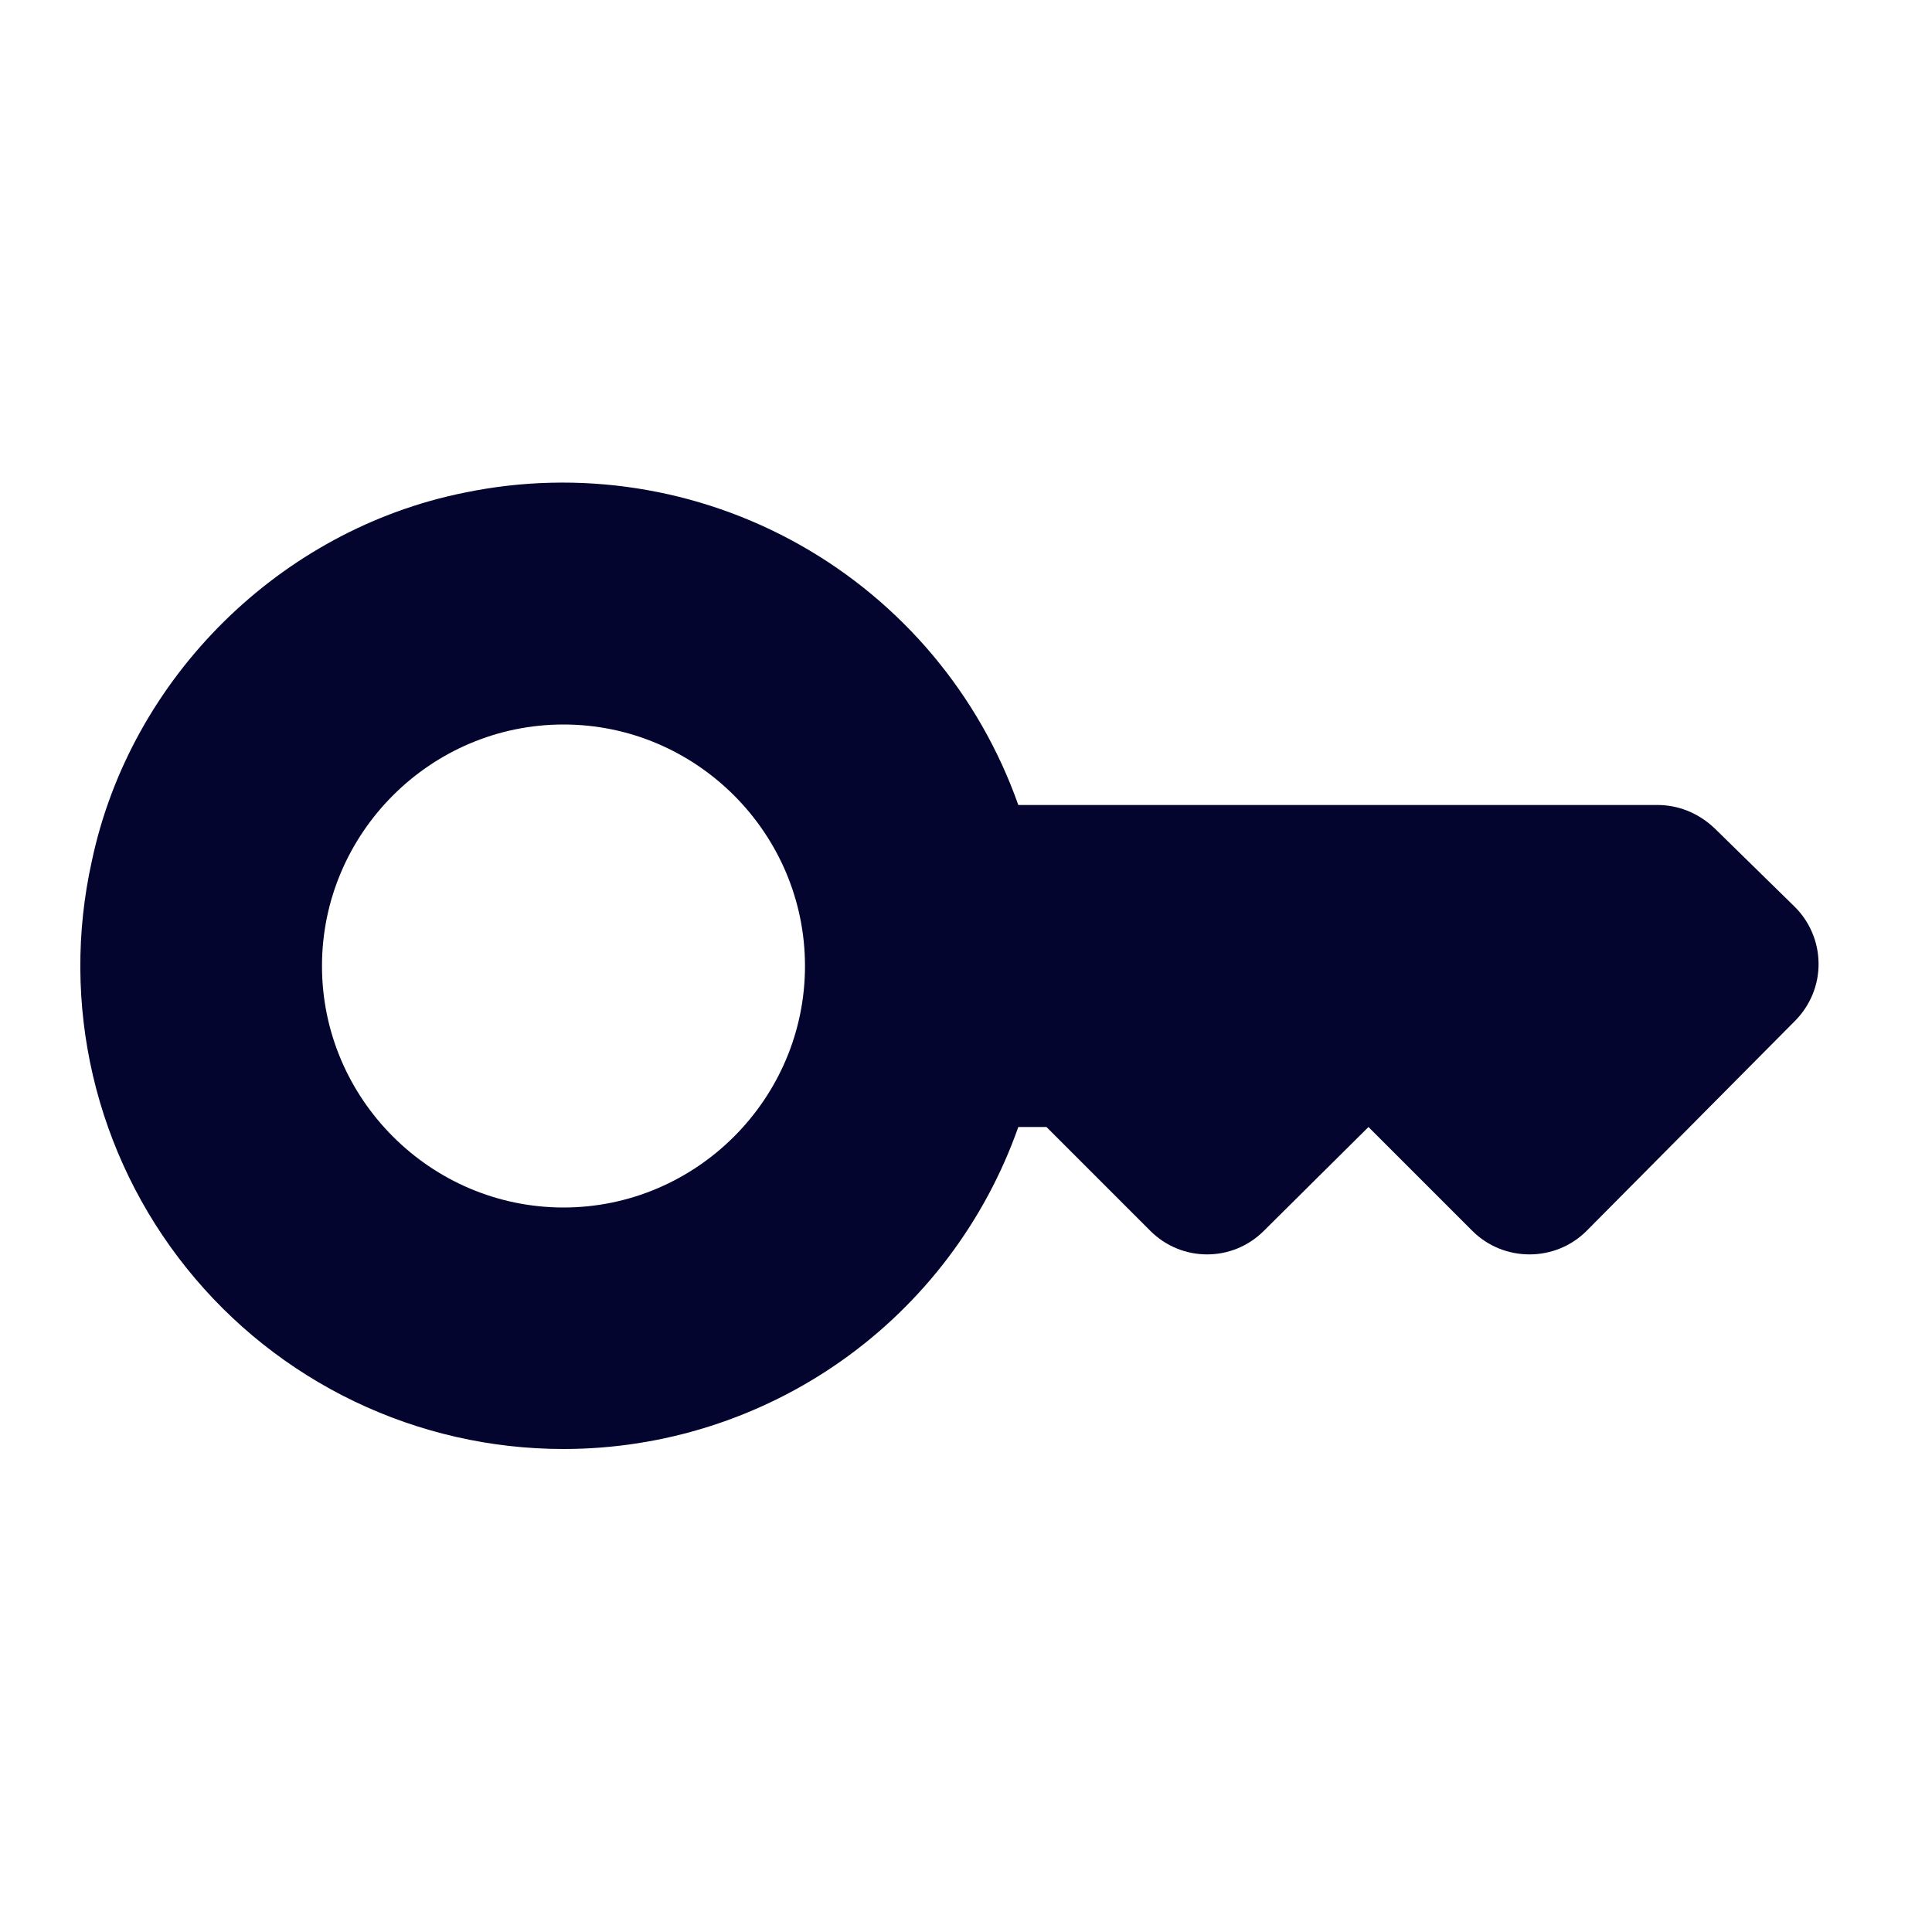 <svg width="56" height="56" viewBox="0 0 56 56" fill="none" xmlns="http://www.w3.org/2000/svg">
<g id="ic:round-key">
<path id="Vector" d="M48.043 23.333H29.516C28.388 20.138 26.14 17.46 23.188 15.795C20.236 14.13 16.781 13.592 13.463 14.28C8.12 15.353 3.78 19.647 2.66 24.967C2.206 27.013 2.218 29.136 2.694 31.177C3.171 33.219 4.099 35.127 5.412 36.762C6.724 38.397 8.386 39.716 10.277 40.623C12.167 41.529 14.236 42 16.333 42C19.226 42 22.048 41.102 24.409 39.431C26.771 37.759 28.555 35.395 29.516 32.667H30.333L33.343 35.677C34.253 36.587 35.723 36.587 36.633 35.677L39.666 32.667L42.676 35.677C43.586 36.587 45.08 36.587 45.989 35.677L52.033 29.587C52.25 29.368 52.422 29.109 52.539 28.824C52.656 28.539 52.715 28.233 52.712 27.925C52.71 27.617 52.647 27.312 52.526 27.029C52.406 26.745 52.23 26.488 52.01 26.273L49.7 24.01C49.233 23.567 48.65 23.333 48.043 23.333ZM16.333 35C12.483 35 9.333 31.85 9.333 28C9.333 24.15 12.483 21 16.333 21C20.183 21 23.333 24.15 23.333 28C23.333 31.85 20.183 35 16.333 35Z" fill="#03052F"/>
</g>
</svg>
